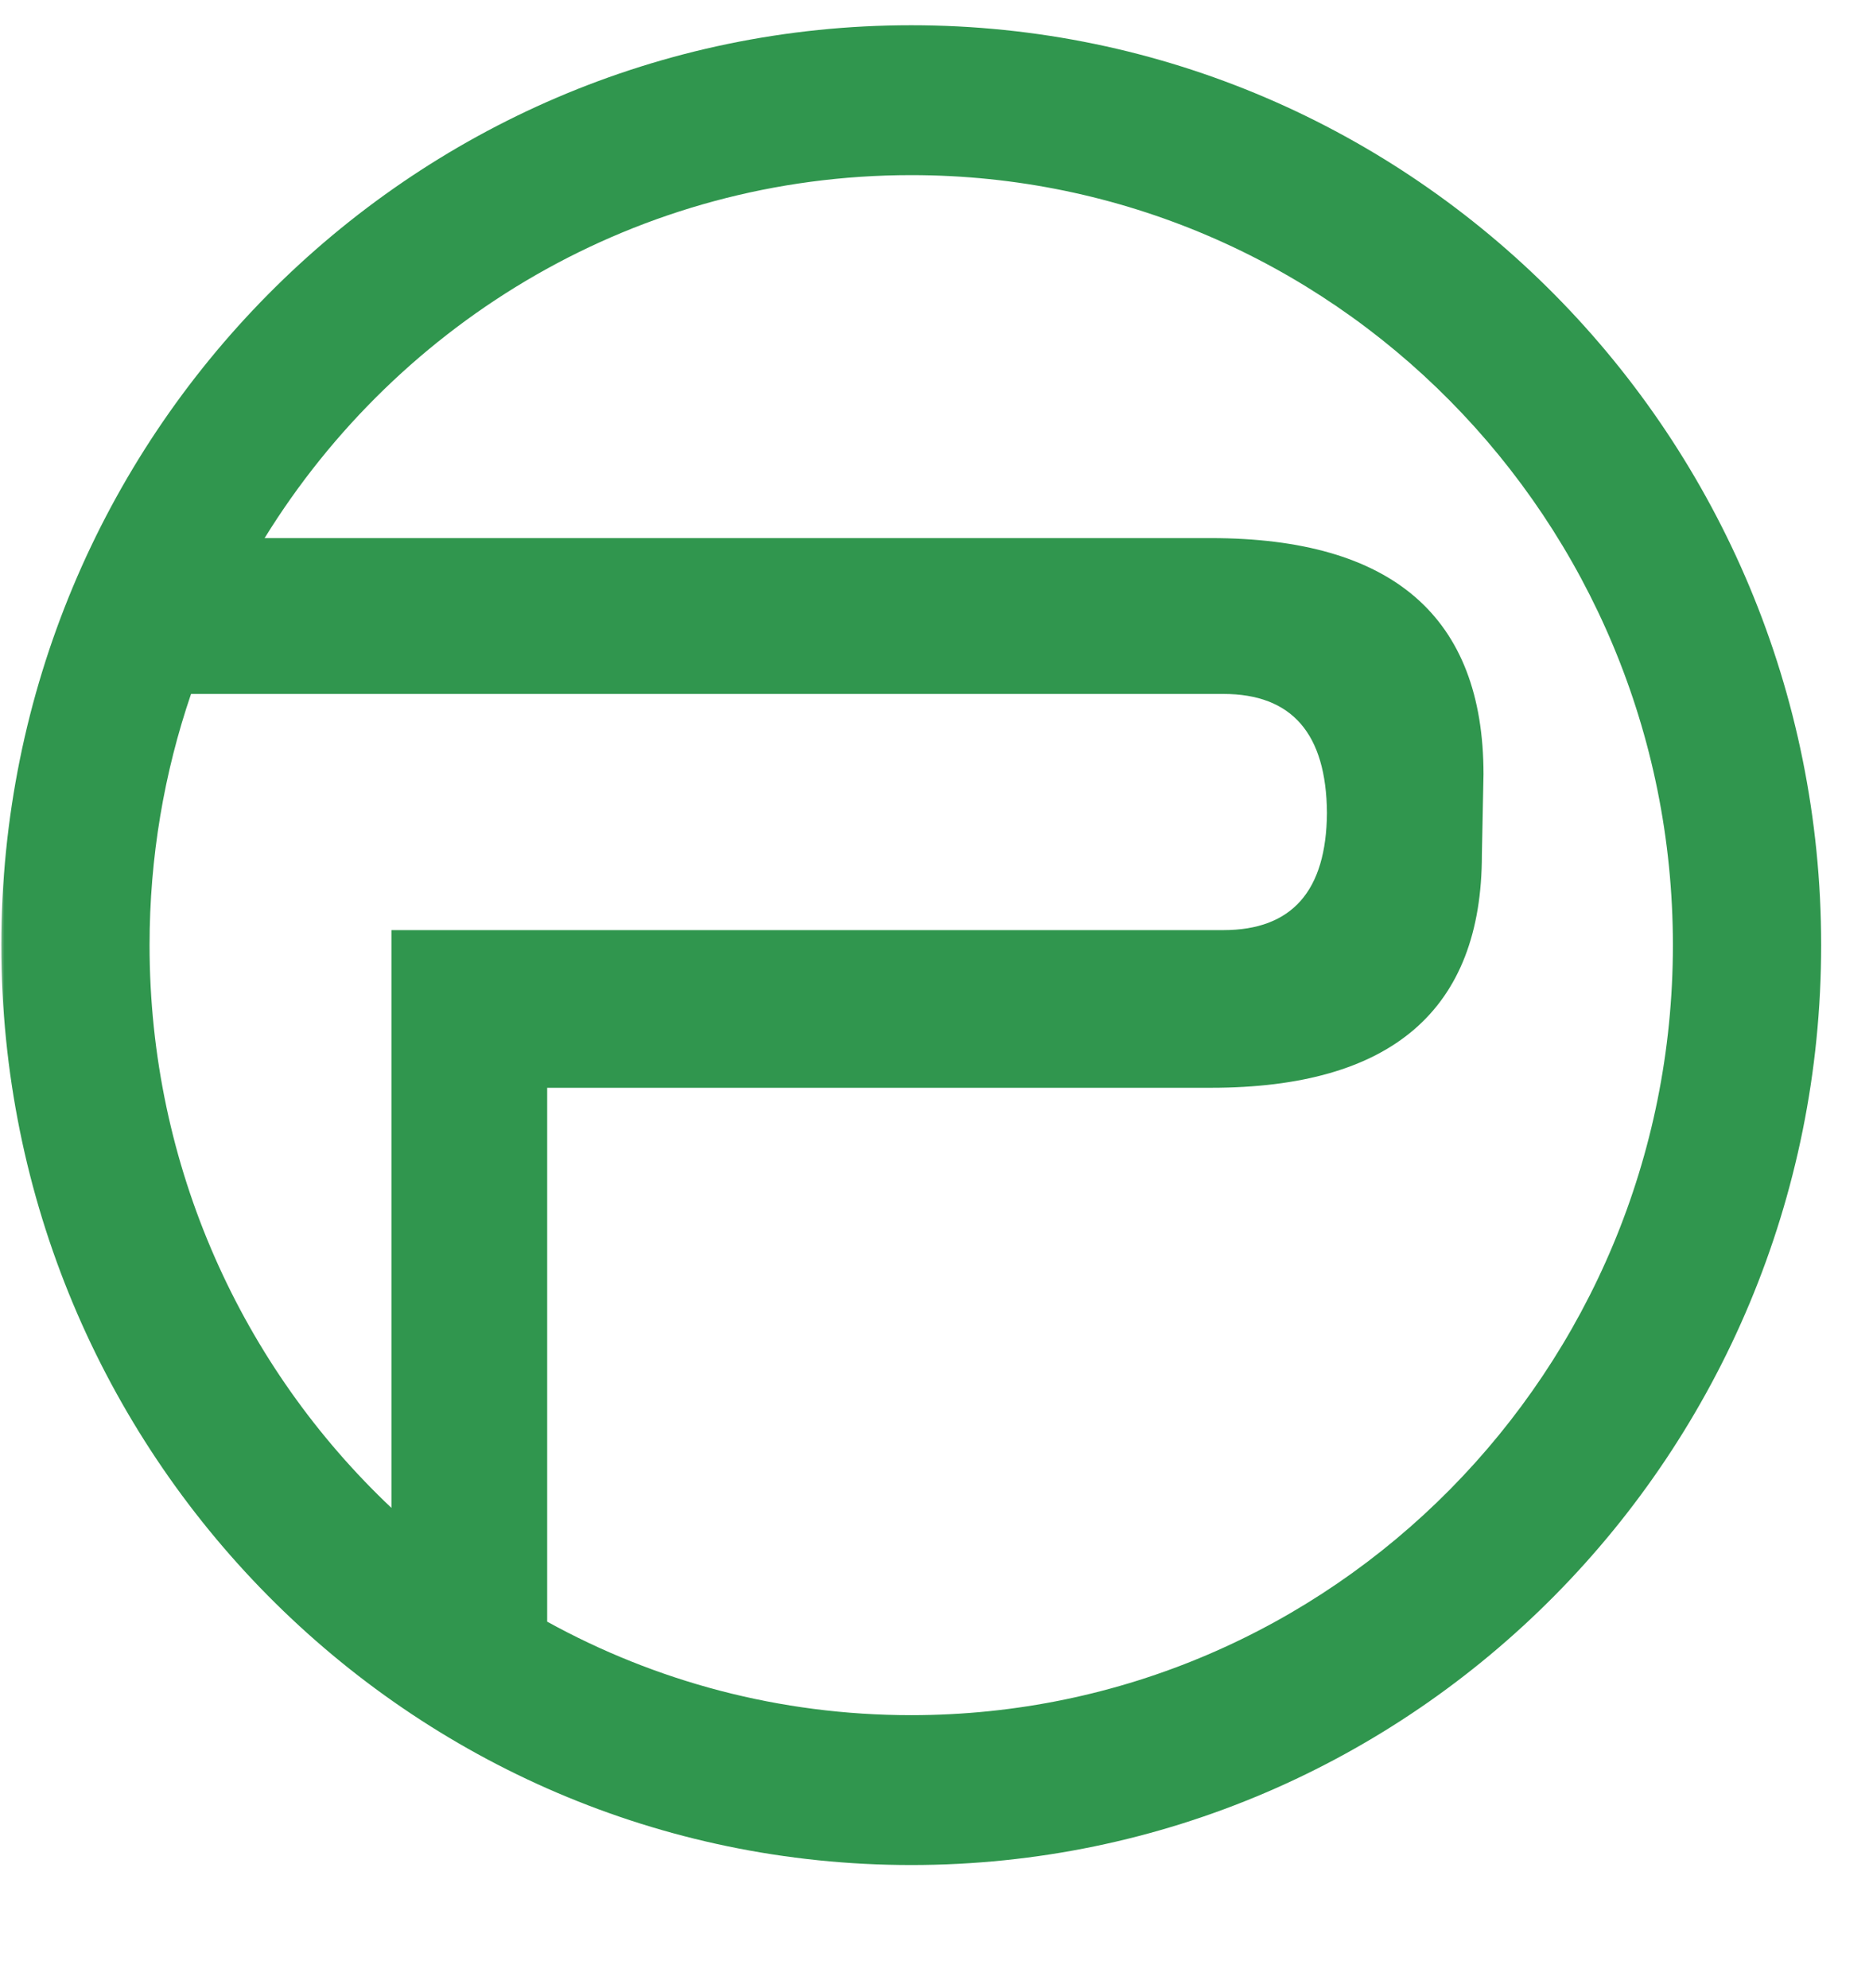 <svg width="212" height="225" viewBox="0 0 212 225" fill="none" xmlns="http://www.w3.org/2000/svg">
<mask id="mask0_1939_26" style="mask-type:luminance" maskUnits="userSpaceOnUse" x="0" y="0" width="212" height="225">
<path d="M212 0H0V225H212V0Z" fill="white"/>
</mask>
<g mask="url(#mask0_1939_26)">
<path fill-rule="evenodd" clip-rule="evenodd" d="M103.141 2.856C160.021 2.856 206.132 49.464 206.132 106.957C206.132 164.451 160.021 211.058 103.141 211.058C46.26 211.058 0.15 164.451 0.15 106.957C0.15 49.464 46.26 2.856 103.141 2.856ZM734.052 53.4H745.315V121.574H734.052V93.228H677.606V121.574H666.349V53.399H677.606L677.491 81.847H734.052V53.4ZM288.324 64.661C293.283 64.661 295.77 67.528 295.815 73.262C295.77 78.908 293.283 81.73 288.324 81.73H277.734H270.301H228.192V93.126V121.574H239.45V93.126H287.422C300.482 93.126 307.016 87.508 307.016 76.275L307.13 70.468C307.13 59.089 300.556 53.399 287.422 53.399H267.712H228.308L228.192 64.661H280.672H288.324ZM394.395 121.691H394.167V121.693H315.915V121.691H315.688V110.312H315.915H394.167H394.395V121.691ZM394.623 93.228H315.915V81.847H394.623V93.228ZM394.737 64.779H315.915V53.399H394.737V64.779ZM414.666 121.693H403.523L431.67 64.881C433.619 61.015 435.204 58.385 436.396 56.973C438.171 54.972 440.338 53.811 442.927 53.502C445.561 53.811 447.741 54.943 449.458 56.928C450.622 58.252 452.207 60.897 454.186 64.881L482.346 121.693H471.087L445.749 70.586C444.659 68.41 443.742 67.337 442.986 67.337C442.229 67.337 441.314 68.41 440.223 70.586L414.666 121.693ZM570.486 121.692H569.839V121.693H492.432V121.692H491.78V110.313H492.432H569.839H570.486V121.692ZM569.839 93.229H491.131V81.848H569.839V93.229ZM569.955 64.779H491.131V53.4H569.955V64.779ZM617.81 53.283C644.239 53.283 657.443 64.661 657.443 87.421C657.443 110.195 644.323 121.589 618.083 121.635C591.86 121.663 578.74 110.313 578.74 87.538C578.74 64.779 591.76 53.356 617.81 53.283ZM646.185 87.421C646.185 72.249 636.821 64.677 618.083 64.721C599.277 64.677 589.882 72.249 589.882 87.421C589.882 102.609 599.261 110.195 618.025 110.195C636.806 110.195 646.185 102.609 646.185 87.421ZM637.853 93.127V81.731H599.508L599.335 93.127H637.853ZM138.463 78.531C146.231 78.531 150.124 83.019 150.194 91.999C150.124 100.839 146.231 105.258 138.463 105.258H121.883H110.243H44.305V123.1V170.644C27.461 154.739 16.928 132.094 16.928 106.958C16.928 97.004 18.583 87.44 21.624 78.531H126.482H138.463ZM61.934 183.518V123.1H137.051C157.504 123.1 167.731 114.305 167.731 96.718L167.914 87.623C167.914 69.805 157.618 60.896 137.051 60.896H106.19H29.95C45.176 36.231 72.26 19.818 103.141 19.818C150.755 19.818 189.351 58.83 189.351 106.958C189.351 155.085 150.755 194.099 103.141 194.099C88.215 194.099 74.177 190.266 61.934 183.518Z" fill="#30964E"/>
</g>
</svg>
